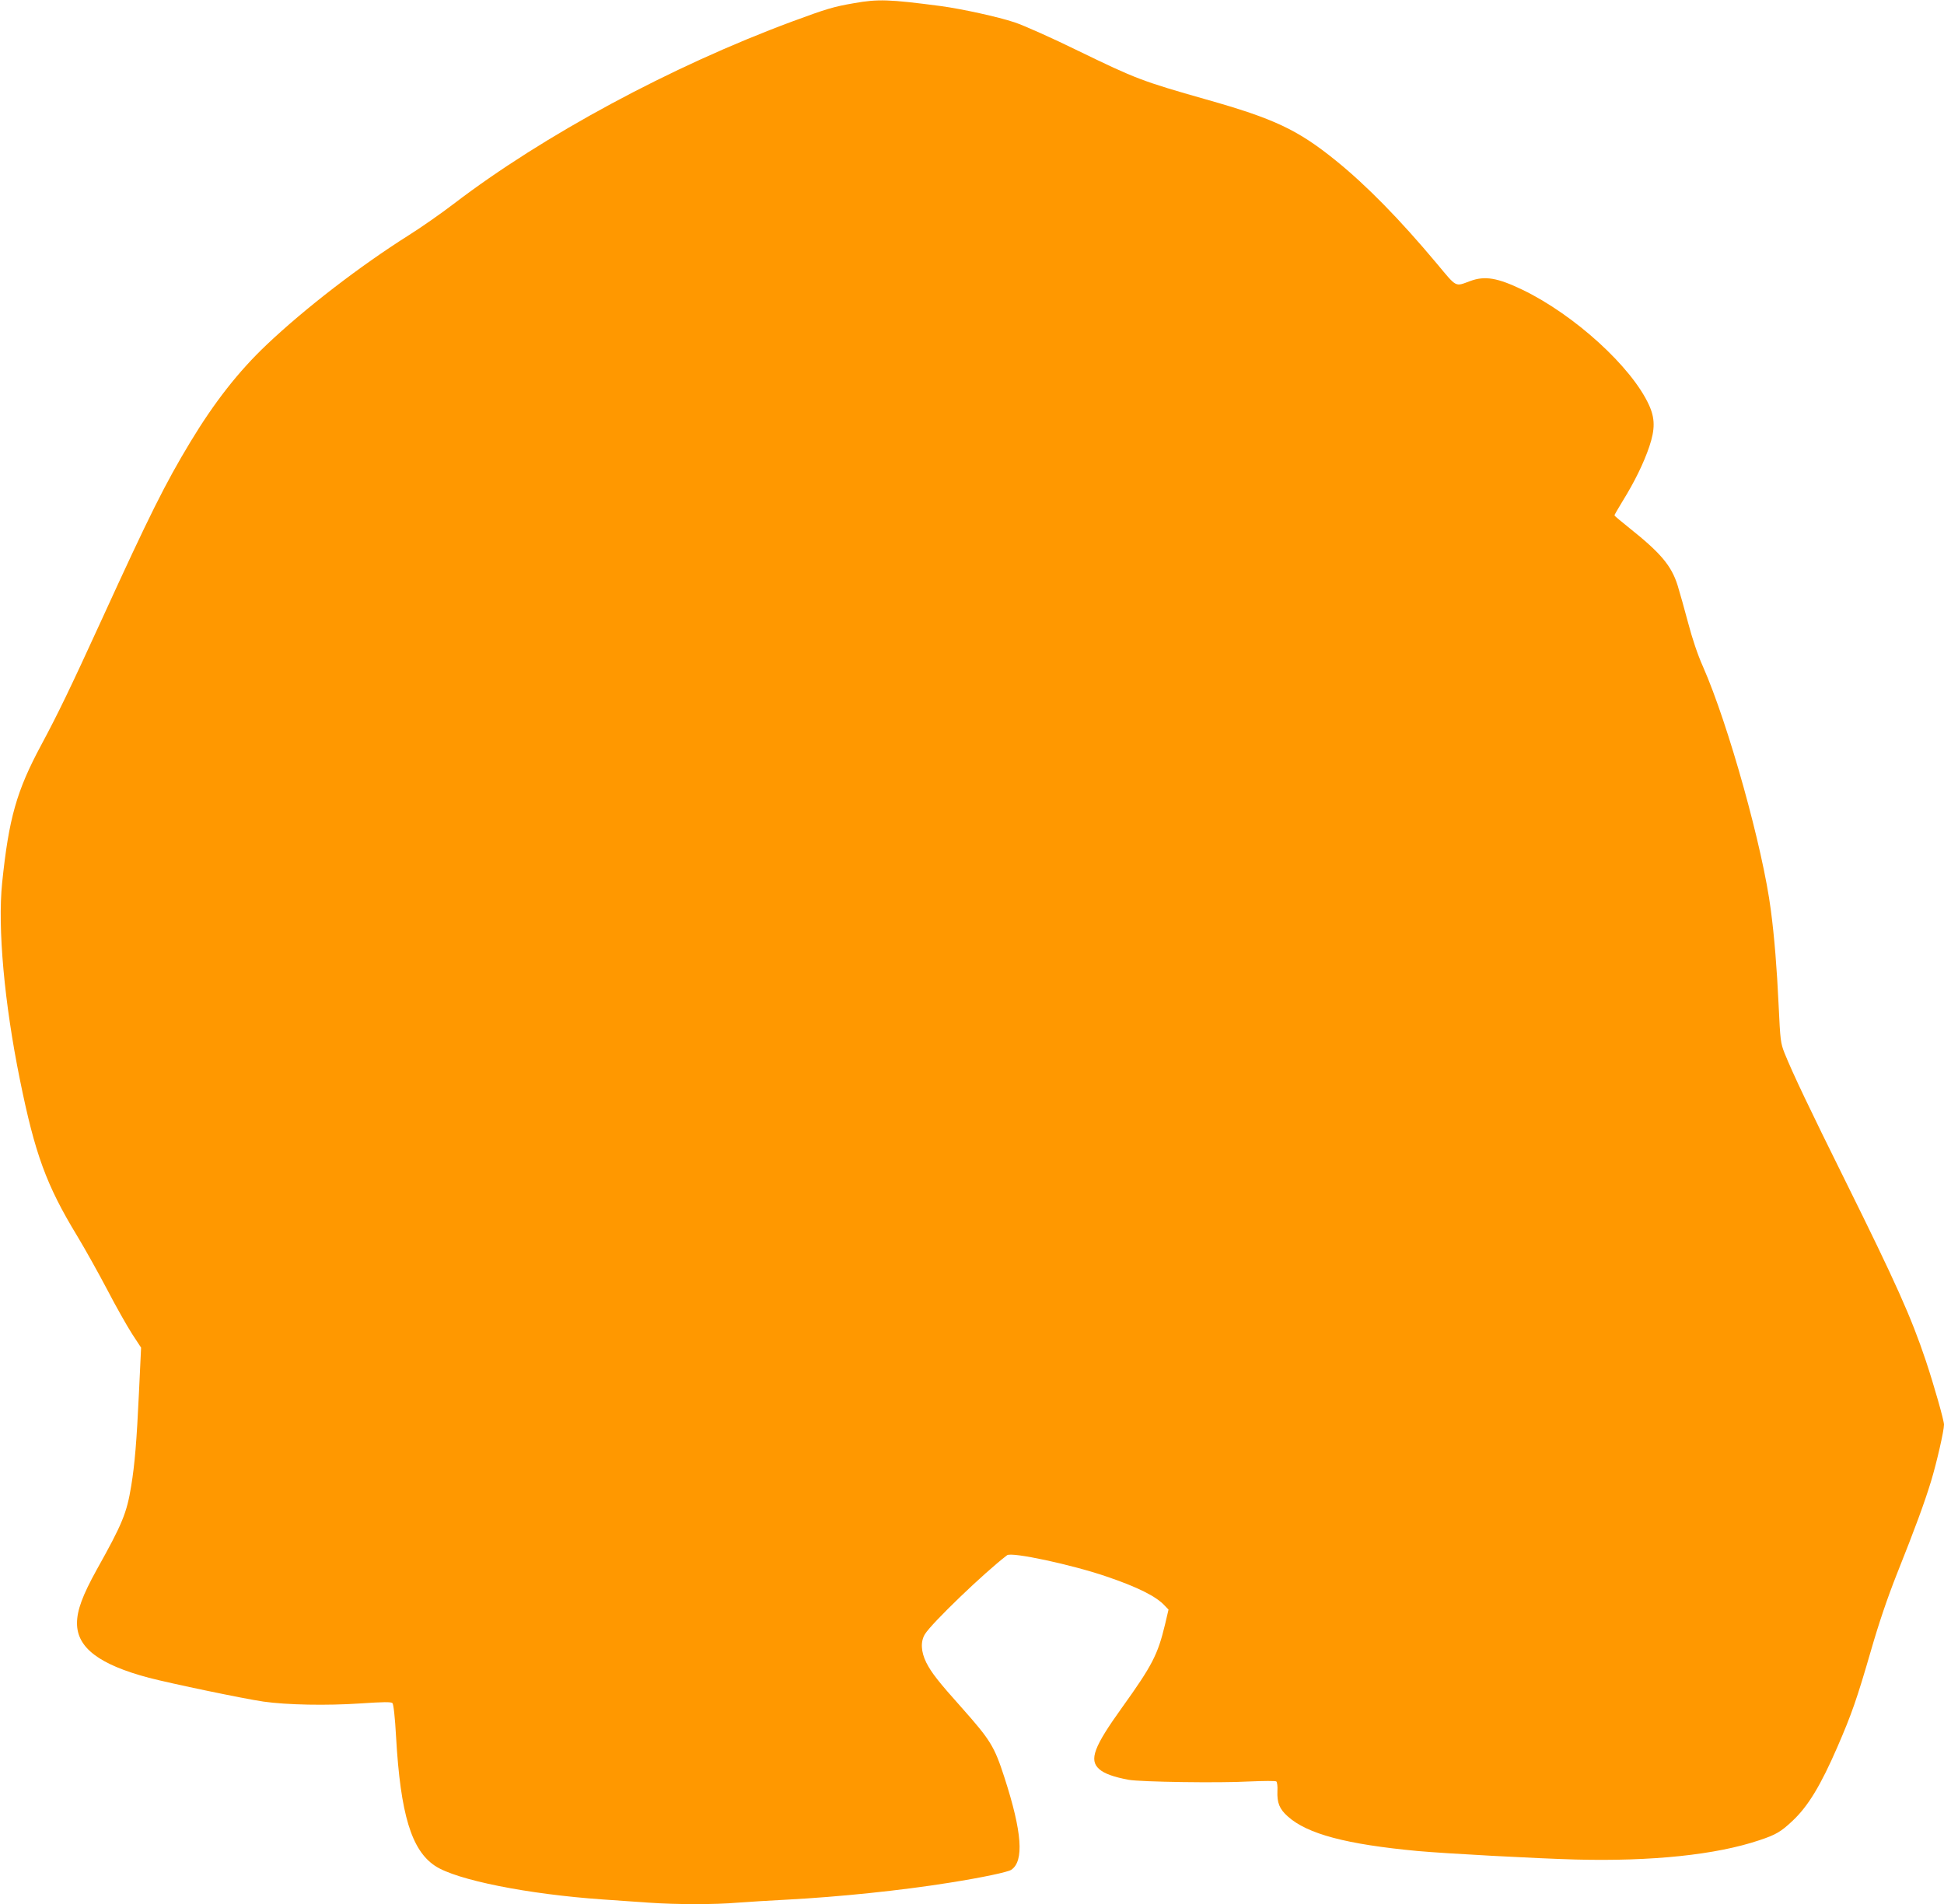 <?xml version="1.0" standalone="no"?>
<!DOCTYPE svg PUBLIC "-//W3C//DTD SVG 20010904//EN"
 "http://www.w3.org/TR/2001/REC-SVG-20010904/DTD/svg10.dtd">
<svg version="1.0" xmlns="http://www.w3.org/2000/svg"
 width="1280pt" height="1254pt" viewBox="0 0 1280 1254"
 preserveAspectRatio="xMidYMid meet">
<g transform="translate(0,1254) scale(0.1,-0.1)"
fill="#ff9800" stroke="none">
<path d="M5623 12519 c-134 -23 -181 -37 -408 -121 -795 -295 -1637 -749
-2227 -1200 -81 -62 -215 -156 -298 -208 -318 -201 -680 -479 -934 -720 -184
-174 -343 -377 -501 -638 -168 -278 -271 -485 -585 -1172 -209 -457 -291 -626
-399 -827 -162 -302 -213 -482 -257 -908 -30 -296 14 -788 117 -1295 99 -489
174 -695 377 -1029 52 -86 141 -246 199 -356 57 -110 131 -240 163 -290 l59
-90 -14 -295 c-15 -321 -28 -476 -51 -615 -29 -179 -58 -250 -227 -552 -94
-170 -130 -268 -130 -353 0 -161 146 -272 473 -359 146 -38 624 -138 755 -157
155 -22 416 -27 639 -12 149 10 202 11 210 2 7 -7 17 -94 24 -224 29 -507 101
-745 257 -848 140 -93 612 -187 1105 -221 85 -6 221 -15 301 -21 186 -13 437
-13 587 0 65 5 212 14 327 20 339 18 747 60 1065 111 221 35 384 70 408 85 86
57 72 248 -44 607 -67 207 -92 247 -281 460 -153 171 -200 231 -234 298 -35
71 -39 138 -9 187 44 72 389 404 541 520 30 23 426 -62 654 -140 206 -70 328
-131 384 -192 l25 -26 -23 -98 c-48 -199 -83 -268 -283 -547 -186 -259 -218
-345 -151 -405 33 -30 97 -53 195 -71 77 -14 594 -22 793 -11 94 4 174 5 179
0 5 -4 9 -33 7 -63 -3 -77 13 -118 68 -167 129 -116 386 -184 856 -228 189
-17 779 -49 1040 -56 501 -13 924 31 1209 127 109 36 143 56 220 129 102 96
185 234 294 485 94 217 128 314 221 635 54 187 109 348 171 505 120 301 181
467 225 611 37 122 85 332 85 372 0 28 -66 260 -120 422 -96 286 -196 510
-528 1180 -239 482 -348 711 -402 845 -26 66 -28 83 -39 317 -11 237 -28 450
-51 623 -52 409 -280 1226 -447 1605 -35 78 -71 186 -98 289 -24 90 -55 201
-69 246 -41 130 -111 213 -318 378 -54 43 -98 80 -98 83 0 3 24 45 54 94 77
124 139 250 176 360 38 114 38 185 -3 274 -115 251 -490 592 -831 757 -166 80
-249 94 -346 58 -101 -37 -85 -46 -221 117 -241 288 -461 513 -664 677 -251
203 -407 276 -853 402 -422 120 -463 136 -842 320 -173 85 -362 169 -420 188
-108 36 -345 88 -485 107 -342 45 -414 47 -572 19z"/>
</g>
</svg>

